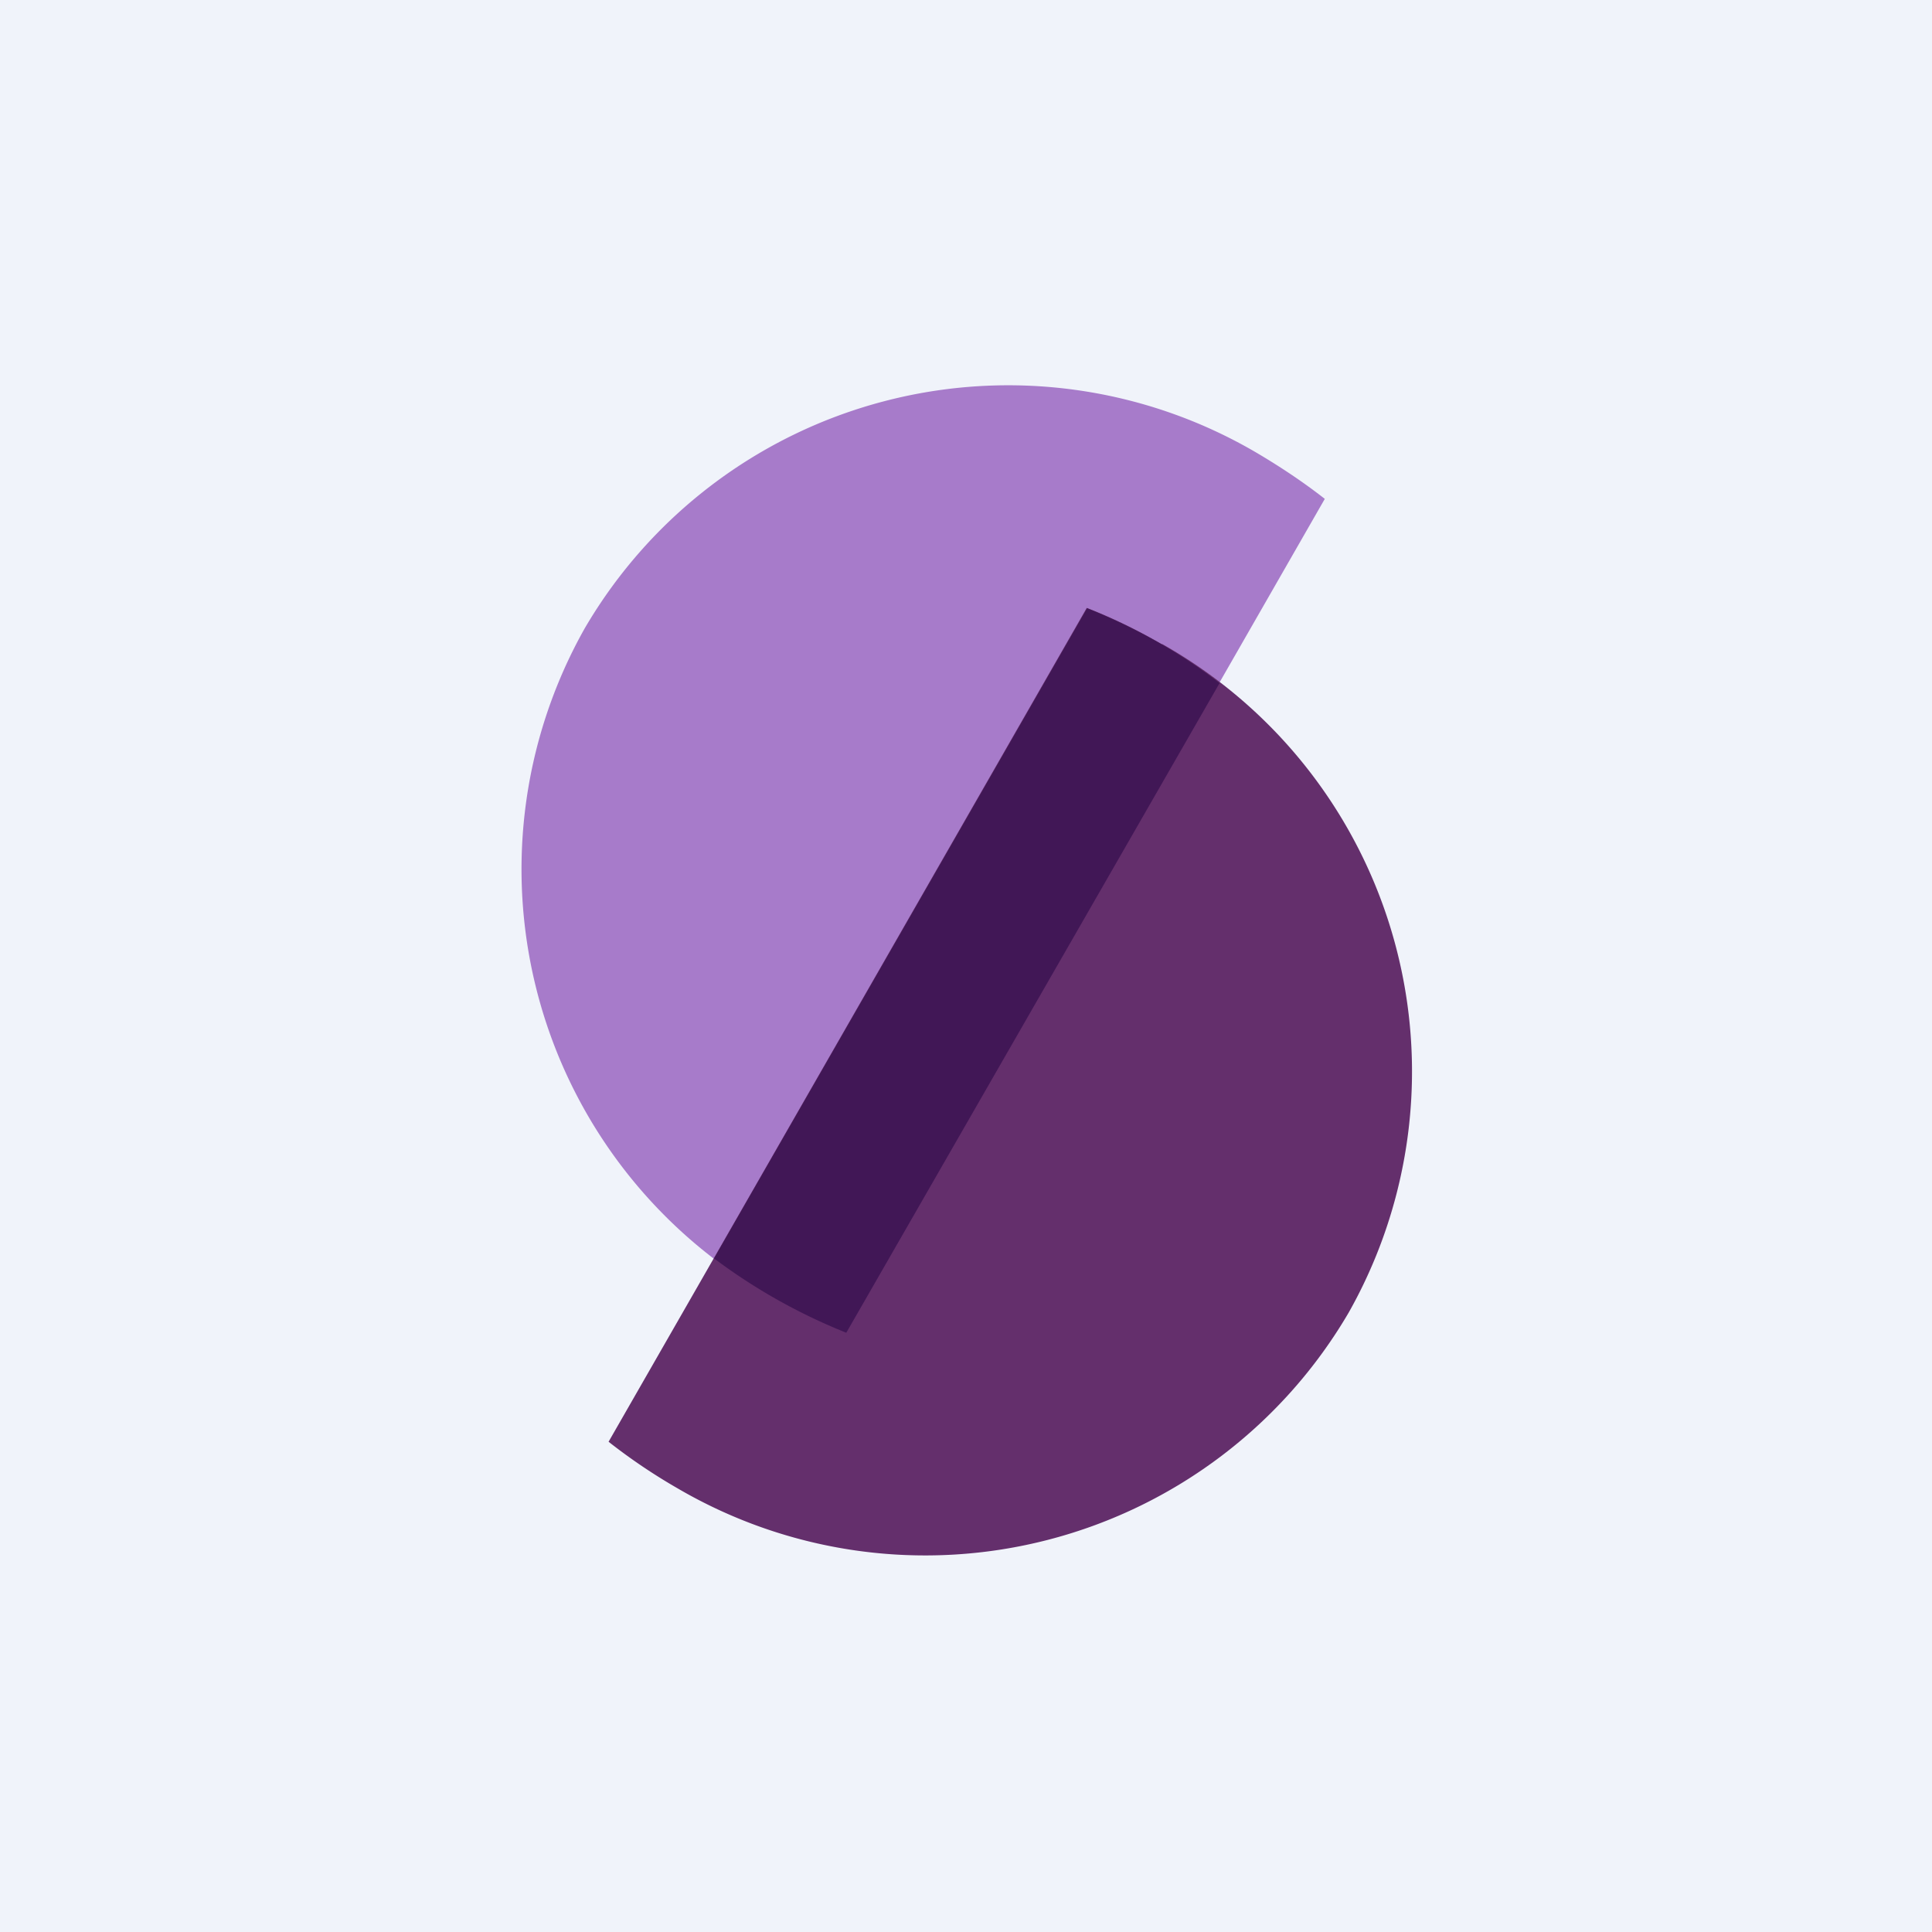 <svg xmlns="http://www.w3.org/2000/svg" width="56" height="56"><path fill="#F0F3FA" d="M0 0h56v56H0z"/><path d="M22.35 37.58a14.22 14.22 0 01-5.4-19.37 14.22 14.22 0 0119.45-5.1c.73.43 1.4.88 2 1.35L24.54 38.63a16.69 16.69 0 01-2.18-1.05z" fill="#A77BCA"/><path d="M33.69 18.67a14.22 14.22 0 015.4 19.38 14.22 14.22 0 01-19.45 5.09 16.7 16.7 0 01-2-1.35L31.5 17.62c.72.28 1.45.63 2.17 1.05z" fill="#642F6C"/><path d="M20.69 36.47a16.7 16.7 0 003.84 2.16L35.35 19.8a14.7 14.7 0 00-1.67-1.12 16.69 16.69 0 00-2.17-1.05L20.7 36.47z" fill="#411756"/></svg>